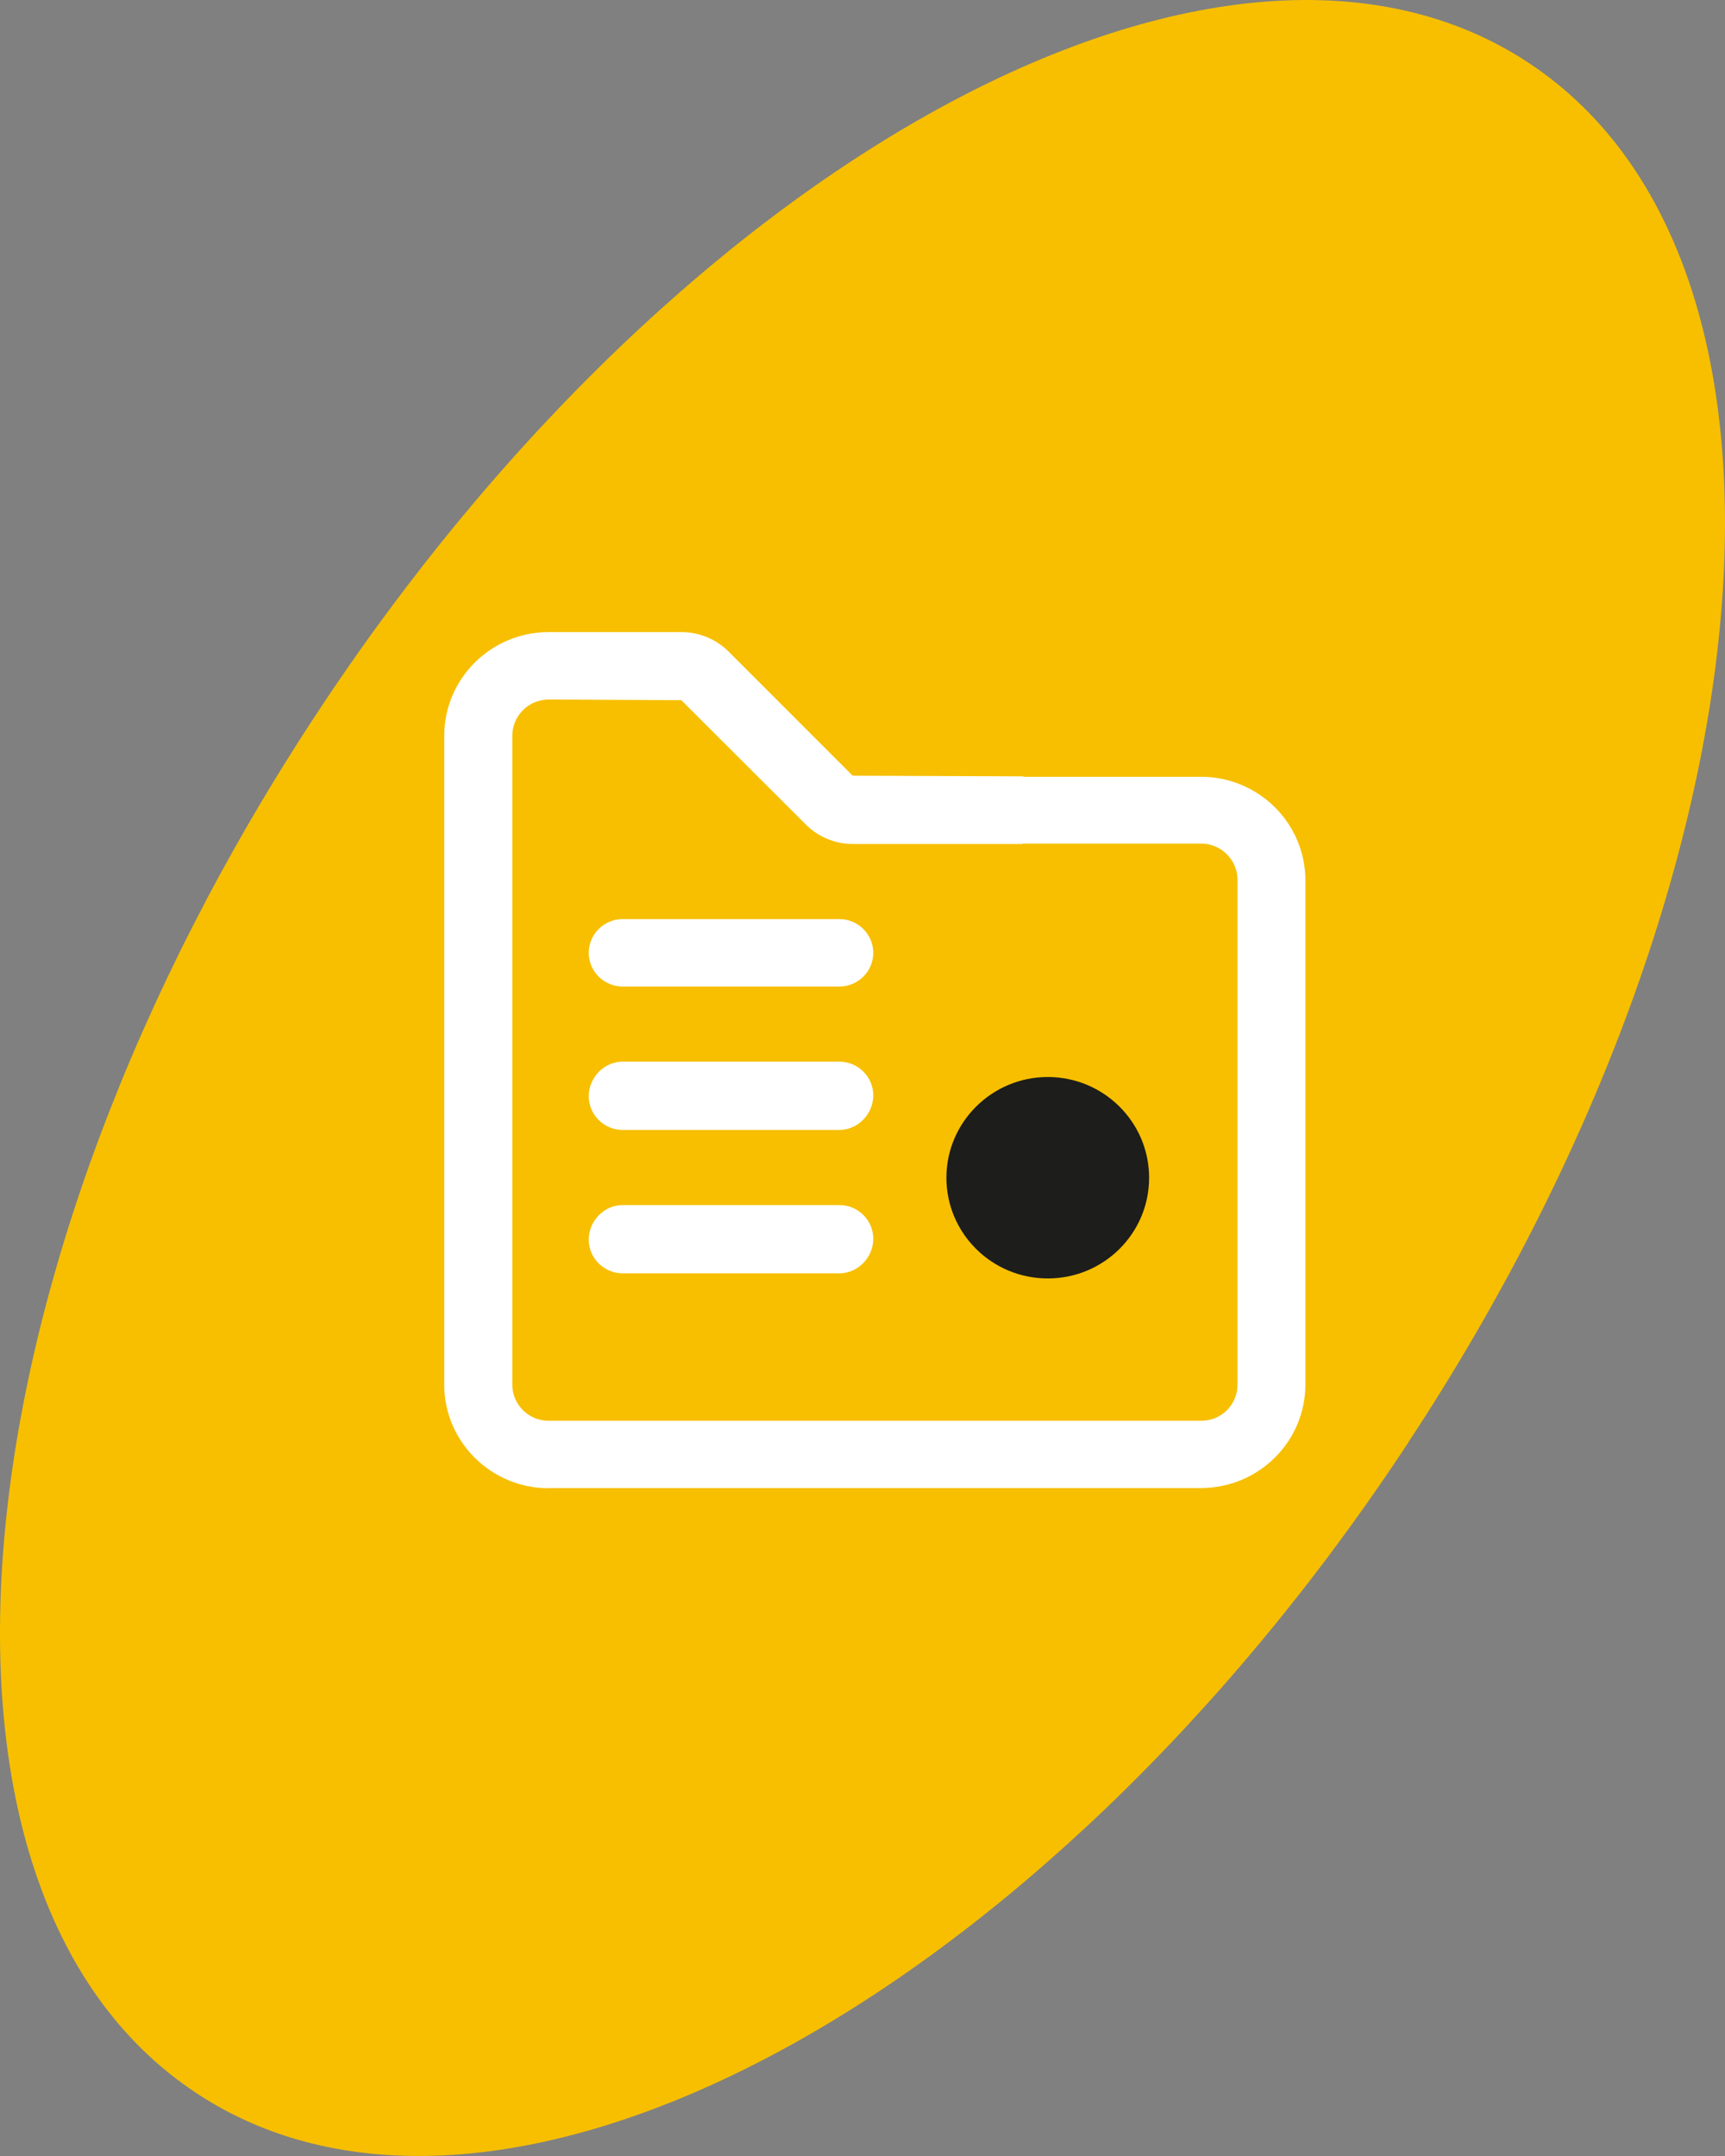 <?xml version="1.0" encoding="UTF-8"?>
<svg xmlns="http://www.w3.org/2000/svg" width="80" height="100" viewBox="0 0 80 100" fill="none">
  <rect x="0" y="0" width="80" height="100" fill="#808080" stroke="none"/>
  <path d="M65.307 66.918C48.206 92.899 22.999 106.379 9.036 97.036C-4.947 87.703 -2.427 59.07 14.693 33.089C31.793 7.119 56.991 -6.381 70.964 2.962C84.947 12.295 82.427 40.928 65.307 66.909" fill="#F7BF00"></path>
  <path d="M53.292 54.626C53.292 57.209 51.191 59.297 48.592 59.297C45.992 59.297 43.891 57.199 43.891 54.626C43.891 52.052 46.002 49.954 48.592 49.954C51.181 49.954 53.292 52.042 53.292 54.626Z" fill="#1D1D1B"></path>
  <path d="M25.442 69.027C22.773 69.027 20.602 66.869 20.602 64.226V34.129C20.602 31.476 22.773 29.318 25.442 29.318H31.607C32.413 29.318 33.21 29.645 33.778 30.209L39.544 35.979L47.412 36.009L47.512 36.029H55.699C58.368 36.029 60.539 38.186 60.539 40.829V64.216C60.539 66.869 58.368 69.017 55.699 69.017H25.432L25.442 69.027ZM25.442 32.446C24.516 32.446 23.759 33.198 23.759 34.129V64.226C23.759 65.147 24.516 65.899 25.442 65.899H55.709C56.645 65.899 57.392 65.147 57.392 64.226V40.809C57.392 39.889 56.635 39.127 55.709 39.127H47.422V39.146H39.544C38.738 39.146 37.951 38.82 37.373 38.246L31.597 32.476L25.442 32.446ZM28.878 59.06C28.011 59.06 27.304 58.357 27.304 57.496C27.304 56.635 28.011 55.893 28.878 55.893H38.927C39.793 55.893 40.5 56.596 40.5 57.457C40.5 58.318 39.793 59.06 38.927 59.06H28.878ZM28.878 52.409C28.011 52.409 27.304 51.706 27.304 50.845C27.304 49.984 28.011 49.242 28.878 49.242H38.927C39.793 49.242 40.5 49.944 40.5 50.806C40.5 51.667 39.793 52.409 38.927 52.409H28.878ZM28.878 45.758C28.011 45.758 27.304 45.055 27.304 44.194C27.304 43.333 28.011 42.63 28.878 42.63H38.927C39.793 42.63 40.5 43.333 40.5 44.194C40.5 45.055 39.793 45.758 38.927 45.758H28.878Z" fill="white"></path>
</svg>
